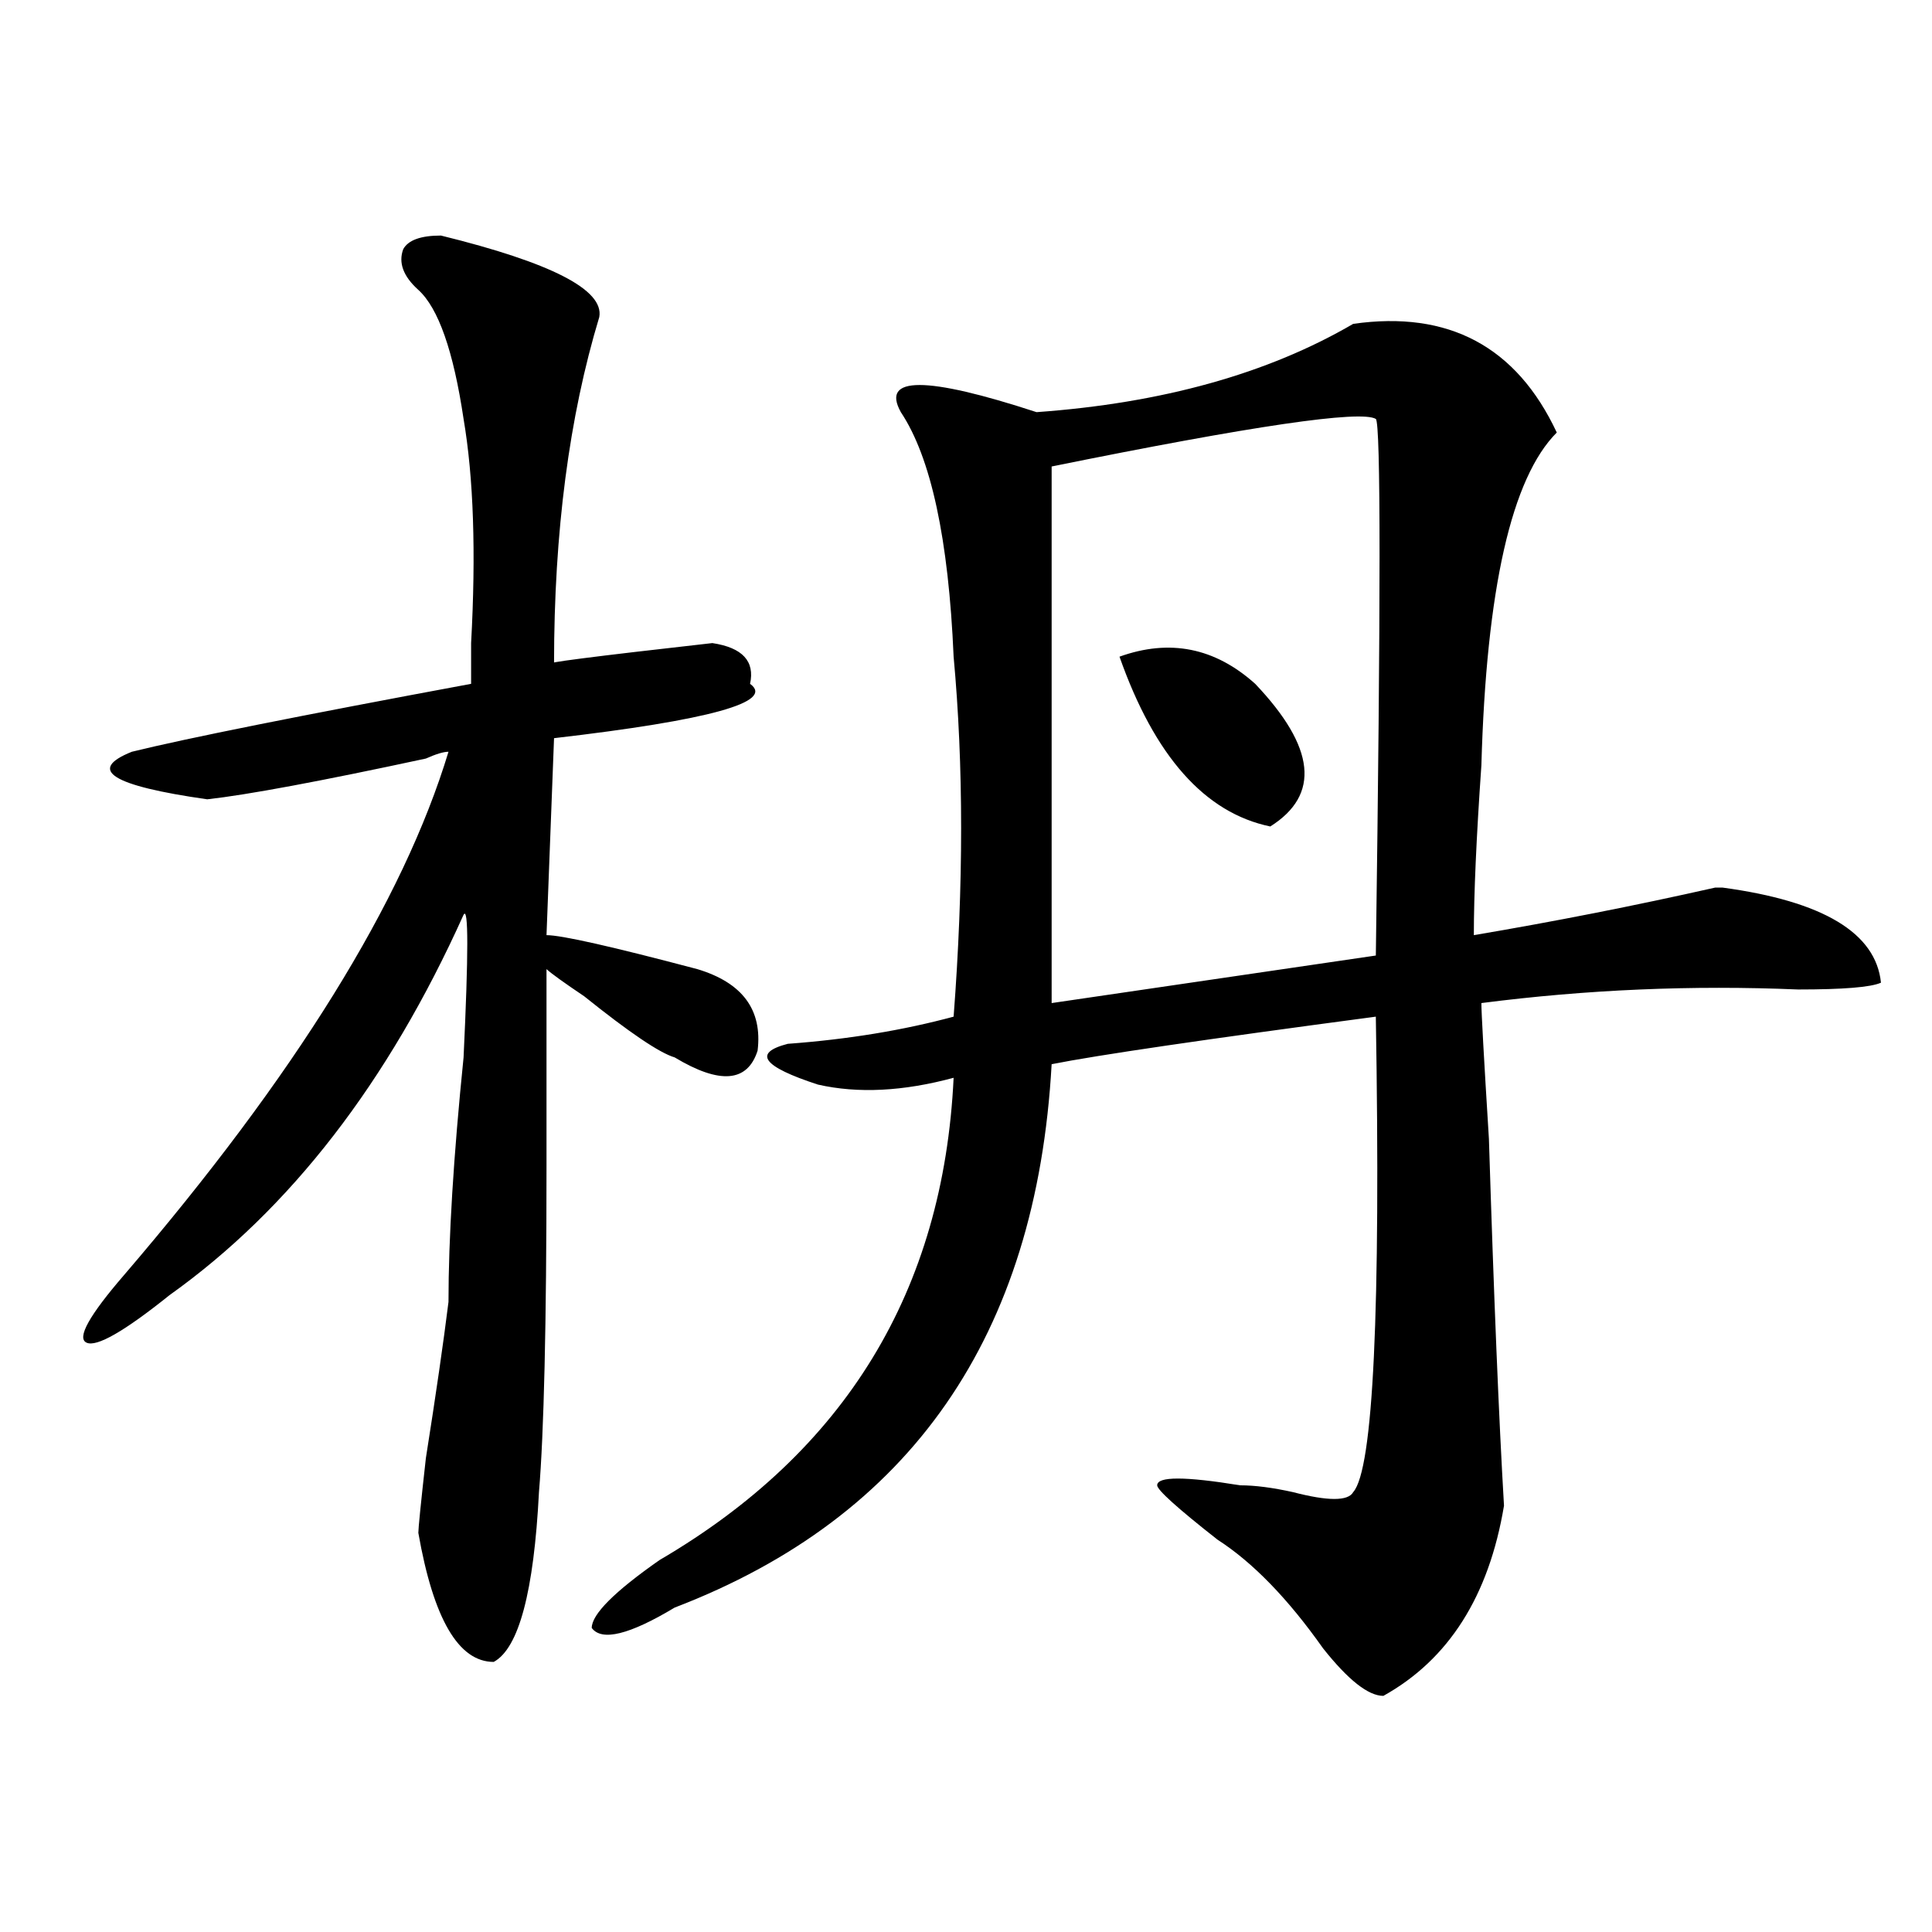 <?xml version="1.0" encoding="utf-8"?>
<!-- Generator: Adobe Illustrator 16.0.0, SVG Export Plug-In . SVG Version: 6.00 Build 0)  -->
<!DOCTYPE svg PUBLIC "-//W3C//DTD SVG 1.1//EN" "http://www.w3.org/Graphics/SVG/1.1/DTD/svg11.dtd">
<svg version="1.1" id="图层_1" xmlns="http://www.w3.org/2000/svg" xmlns:xlink="http://www.w3.org/1999/xlink" x="0px" y="0px"
	 width="1000px" height="1000px" viewBox="0 0 1000 1000" enable-background="new 0 0 1000 1000" xml:space="preserve">
<path d="M228.238,121.922c57.194,14.063,84.511,28.125,81.949,42.188c-15.609,51.581-23.414,111.347-23.414,179.297
	c-7.805,0,19.512-3.516,81.949-10.547c15.609,2.362,22.073,9.394,19.512,21.094c12.987,9.394-20.853,18.787-101.461,28.125
	l-3.902,101.953c7.805,0,33.78,5.878,78.047,17.578c23.414,7.031,33.78,21.094,31.219,42.188
	c-5.243,16.425-19.512,17.578-42.926,3.516c-7.805-2.307-23.414-12.854-46.828-31.641c-10.427-7.031-16.95-11.7-19.512-14.063
	v101.953c0,82.068-1.341,138.318-3.902,168.75c-2.622,51.525-10.427,80.859-23.414,87.891c-18.231,0-31.219-22.303-39.023-66.797
	c0-2.307,1.28-15.216,3.902-38.672c5.183-32.794,9.085-59.766,11.707-80.859c0-32.794,2.562-74.981,7.805-126.563
	c2.562-53.888,2.562-78.497,0-73.828c-39.023,86.737-89.754,152.381-152.191,196.875c-23.414,18.787-37.743,26.972-42.926,24.609
	c-5.243-2.307,1.28-14.063,19.512-35.156c88.413-103.106,144.387-193.359,167.801-270.703c-2.622,0-6.524,1.209-11.707,3.516
	c-54.633,11.756-92.376,18.787-113.168,21.094c-49.45-7.031-62.438-15.216-39.023-24.609c28.597-7.031,87.132-18.731,175.605-35.156
	c0-7.031,0-14.063,0-21.094c2.562-46.856,1.28-85.528-3.902-116.016c-5.243-35.156-13.048-57.403-23.414-66.797
	c-7.805-7.031-10.427-14.063-7.805-21.094C211.288,124.284,217.812,121.922,228.238,121.922z M700.422,167.625
	c49.39-7.031,84.511,11.756,105.363,56.25c-23.414,23.456-36.462,80.859-39.023,172.266c-2.622,37.519-3.902,66.797-3.902,87.891
	c41.585-7.031,83.229-15.216,124.875-24.609h3.902c52.011,7.031,79.327,23.456,81.949,49.219
	c-5.243,2.362-19.512,3.516-42.926,3.516c-54.633-2.307-109.266,0-163.898,7.031c0,4.725,1.28,28.125,3.902,70.313
	c2.562,82.068,5.183,145.35,7.805,189.844c-7.805,46.856-28.657,79.65-62.438,98.438c-7.805,0-18.231-8.24-31.219-24.609
	c-18.231-25.818-36.462-44.55-54.633-56.25c-20.853-16.369-31.219-25.763-31.219-28.125c0-4.669,14.269-4.669,42.926,0
	c7.805,0,16.89,1.209,27.316,3.516c18.171,4.725,28.597,4.725,31.219,0c10.366-11.7,14.269-93.713,11.707-246.094
	c-88.474,11.756-144.387,19.94-167.801,24.609c-7.805,140.625-72.864,234.394-195.117,281.25
	c-23.414,14.063-37.743,17.578-42.926,10.547c0-7.031,11.707-18.787,35.121-35.156c96.218-56.25,146.948-139.416,152.191-249.609
	c-26.036,7.031-49.45,8.24-70.242,3.516c-28.657-9.338-33.841-16.369-15.609-21.094c31.219-2.307,59.815-7.031,85.852-14.063
	c5.183-67.95,5.183-130.078,0-186.328c-2.622-60.919-11.707-103.106-27.316-126.563c-10.427-18.731,12.987-18.731,70.242,0
	C601.522,208.659,656.155,193.443,700.422,167.625z M544.328,241.453v277.734l167.801-24.609c2.562-182.813,2.562-275.372,0-277.734
	C704.324,212.175,648.351,220.359,544.328,241.453z M579.449,339.891c25.976-9.338,49.39-4.669,70.242,14.063
	c31.219,32.85,33.78,57.459,7.805,73.828C623.655,420.75,597.62,391.472,579.449,339.891z"/>
</svg>
